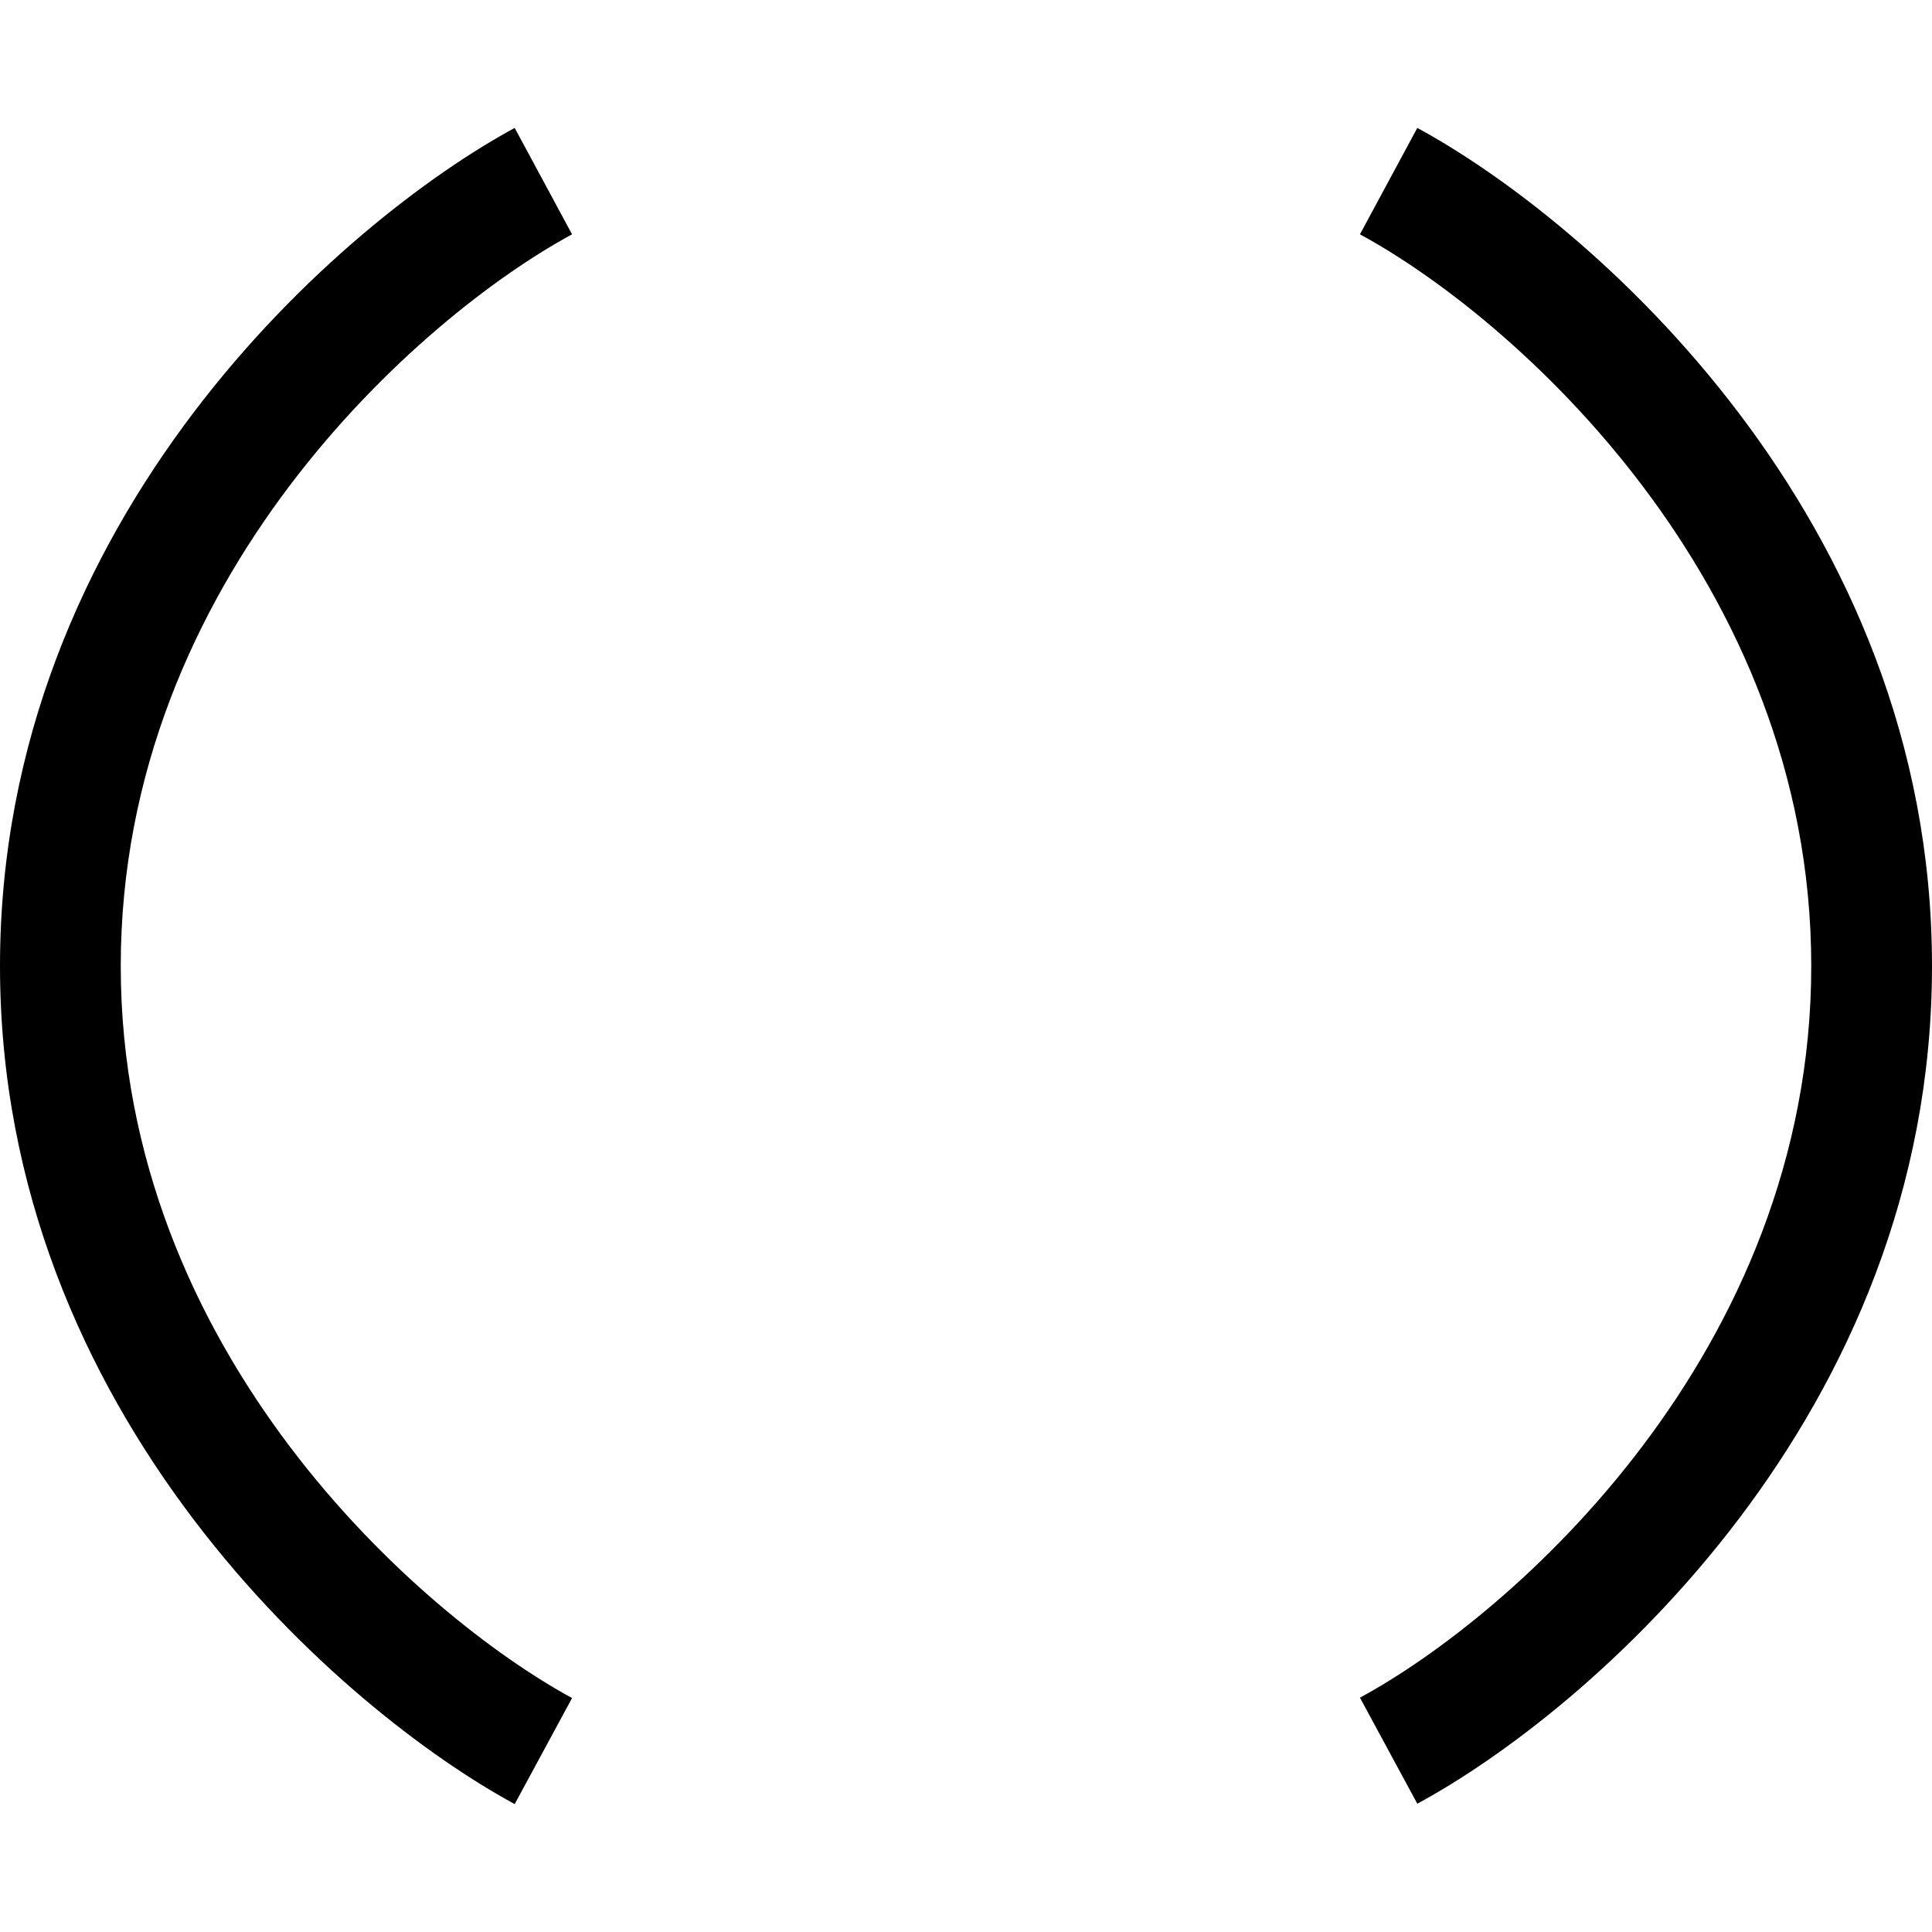 <svg xmlns="http://www.w3.org/2000/svg" viewBox="0 0 512 512"><!--! Font Awesome Pro 6.7.2 by @fontawesome - https://fontawesome.com License - https://fontawesome.com/license (Commercial License) Copyright 2024 Fonticons, Inc. --><path d="M136.4 33.9C91.2 58.4 0 136.7 0 256S91.2 453.6 136.4 478.1l15.2-28.1C111.5 428.2 32 358.6 32 256S111.5 83.8 151.6 62.1L136.4 33.9zm239.2 0L360.4 62.1C400.5 83.8 480 153.4 480 256s-79.5 172.2-119.6 193.9l15.2 28.1C420.8 453.6 512 375.3 512 256s-91.2-197.6-136.4-222.1z"/></svg>